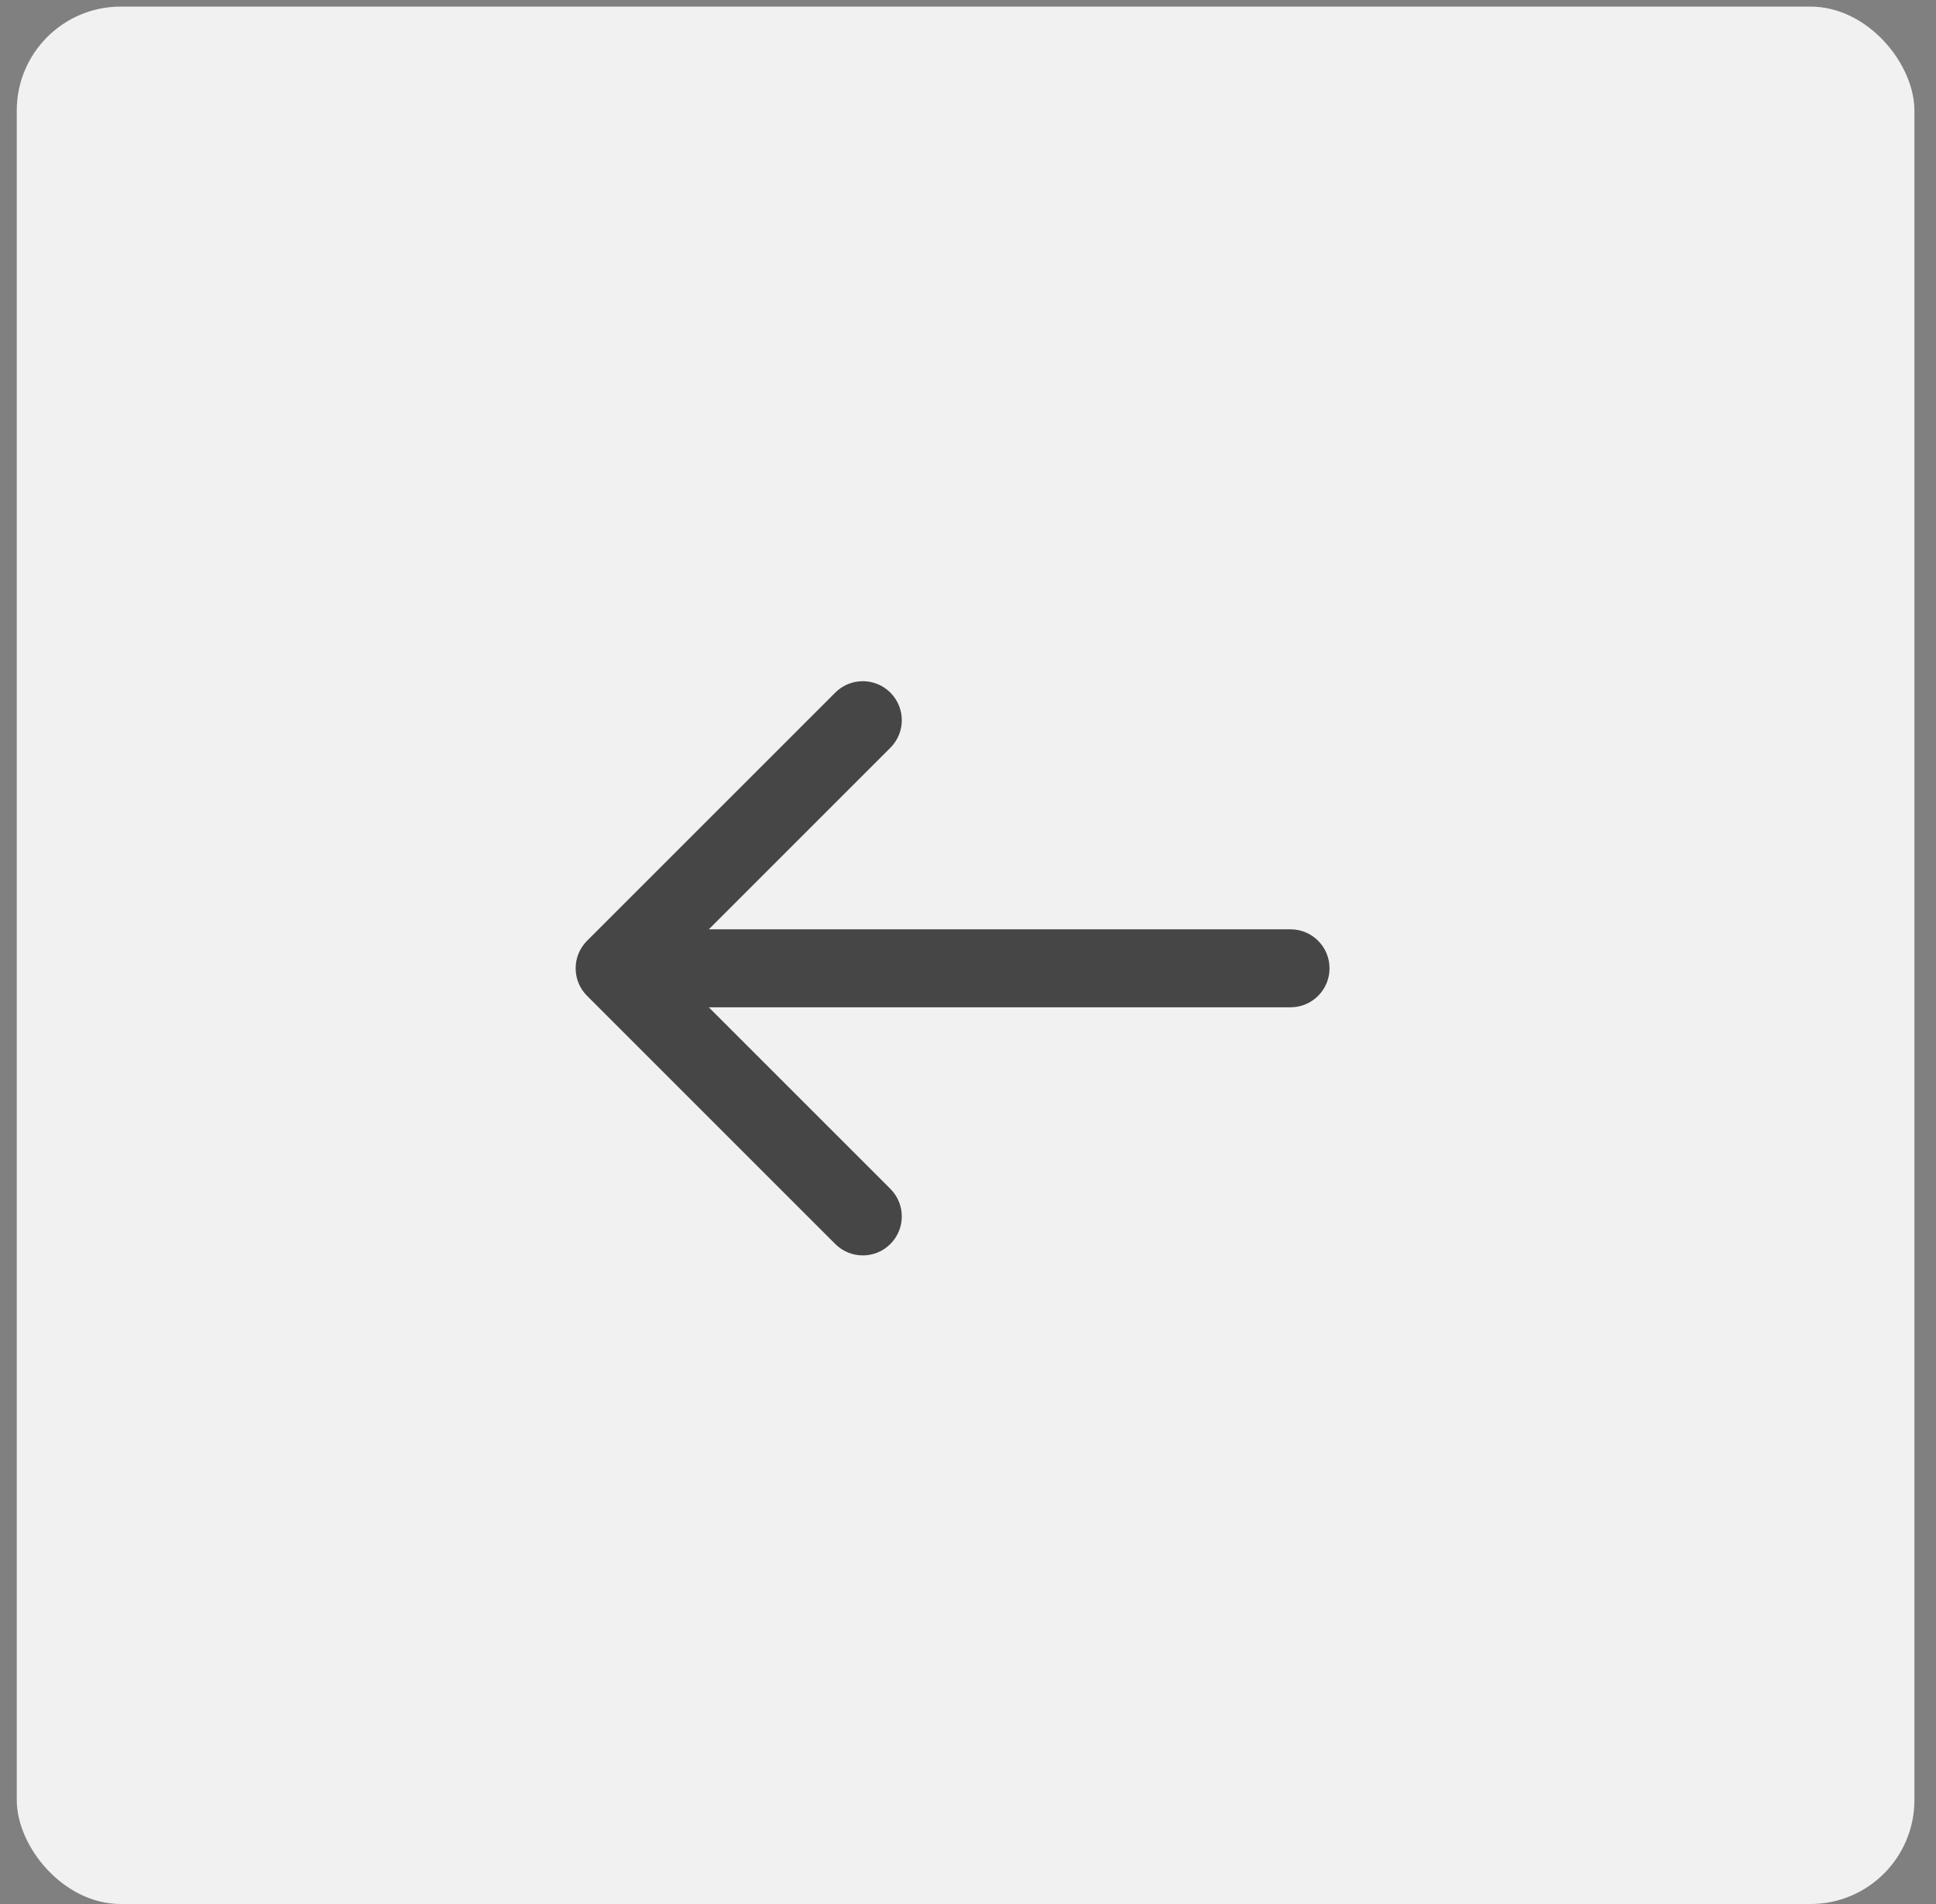 <svg width="61" height="60" viewBox="0 0 61 60" fill="none" xmlns="http://www.w3.org/2000/svg">
<rect x="0" y="0" width="61" height="60" fill="#808080" stroke="none"/>
<rect x="0.528" y="0.208" width="59.792" height="59.792" rx="3.276" fill="#F1F1F1"/>
<path d="M18.498 29.645C18.018 30.125 18.018 30.903 18.498 31.382L26.317 39.201C26.797 39.681 27.575 39.681 28.054 39.201C28.534 38.721 28.534 37.944 28.054 37.464L21.104 30.514L28.054 23.564C28.534 23.084 28.534 22.306 28.054 21.826C27.575 21.346 26.797 21.346 26.317 21.826L18.498 29.645ZM40.663 31.742C41.341 31.742 41.891 31.192 41.891 30.514C41.891 29.835 41.341 29.285 40.663 29.285V31.742ZM19.367 31.742H40.663V29.285H19.367V31.742Z" fill="#464646"/>
</svg>
